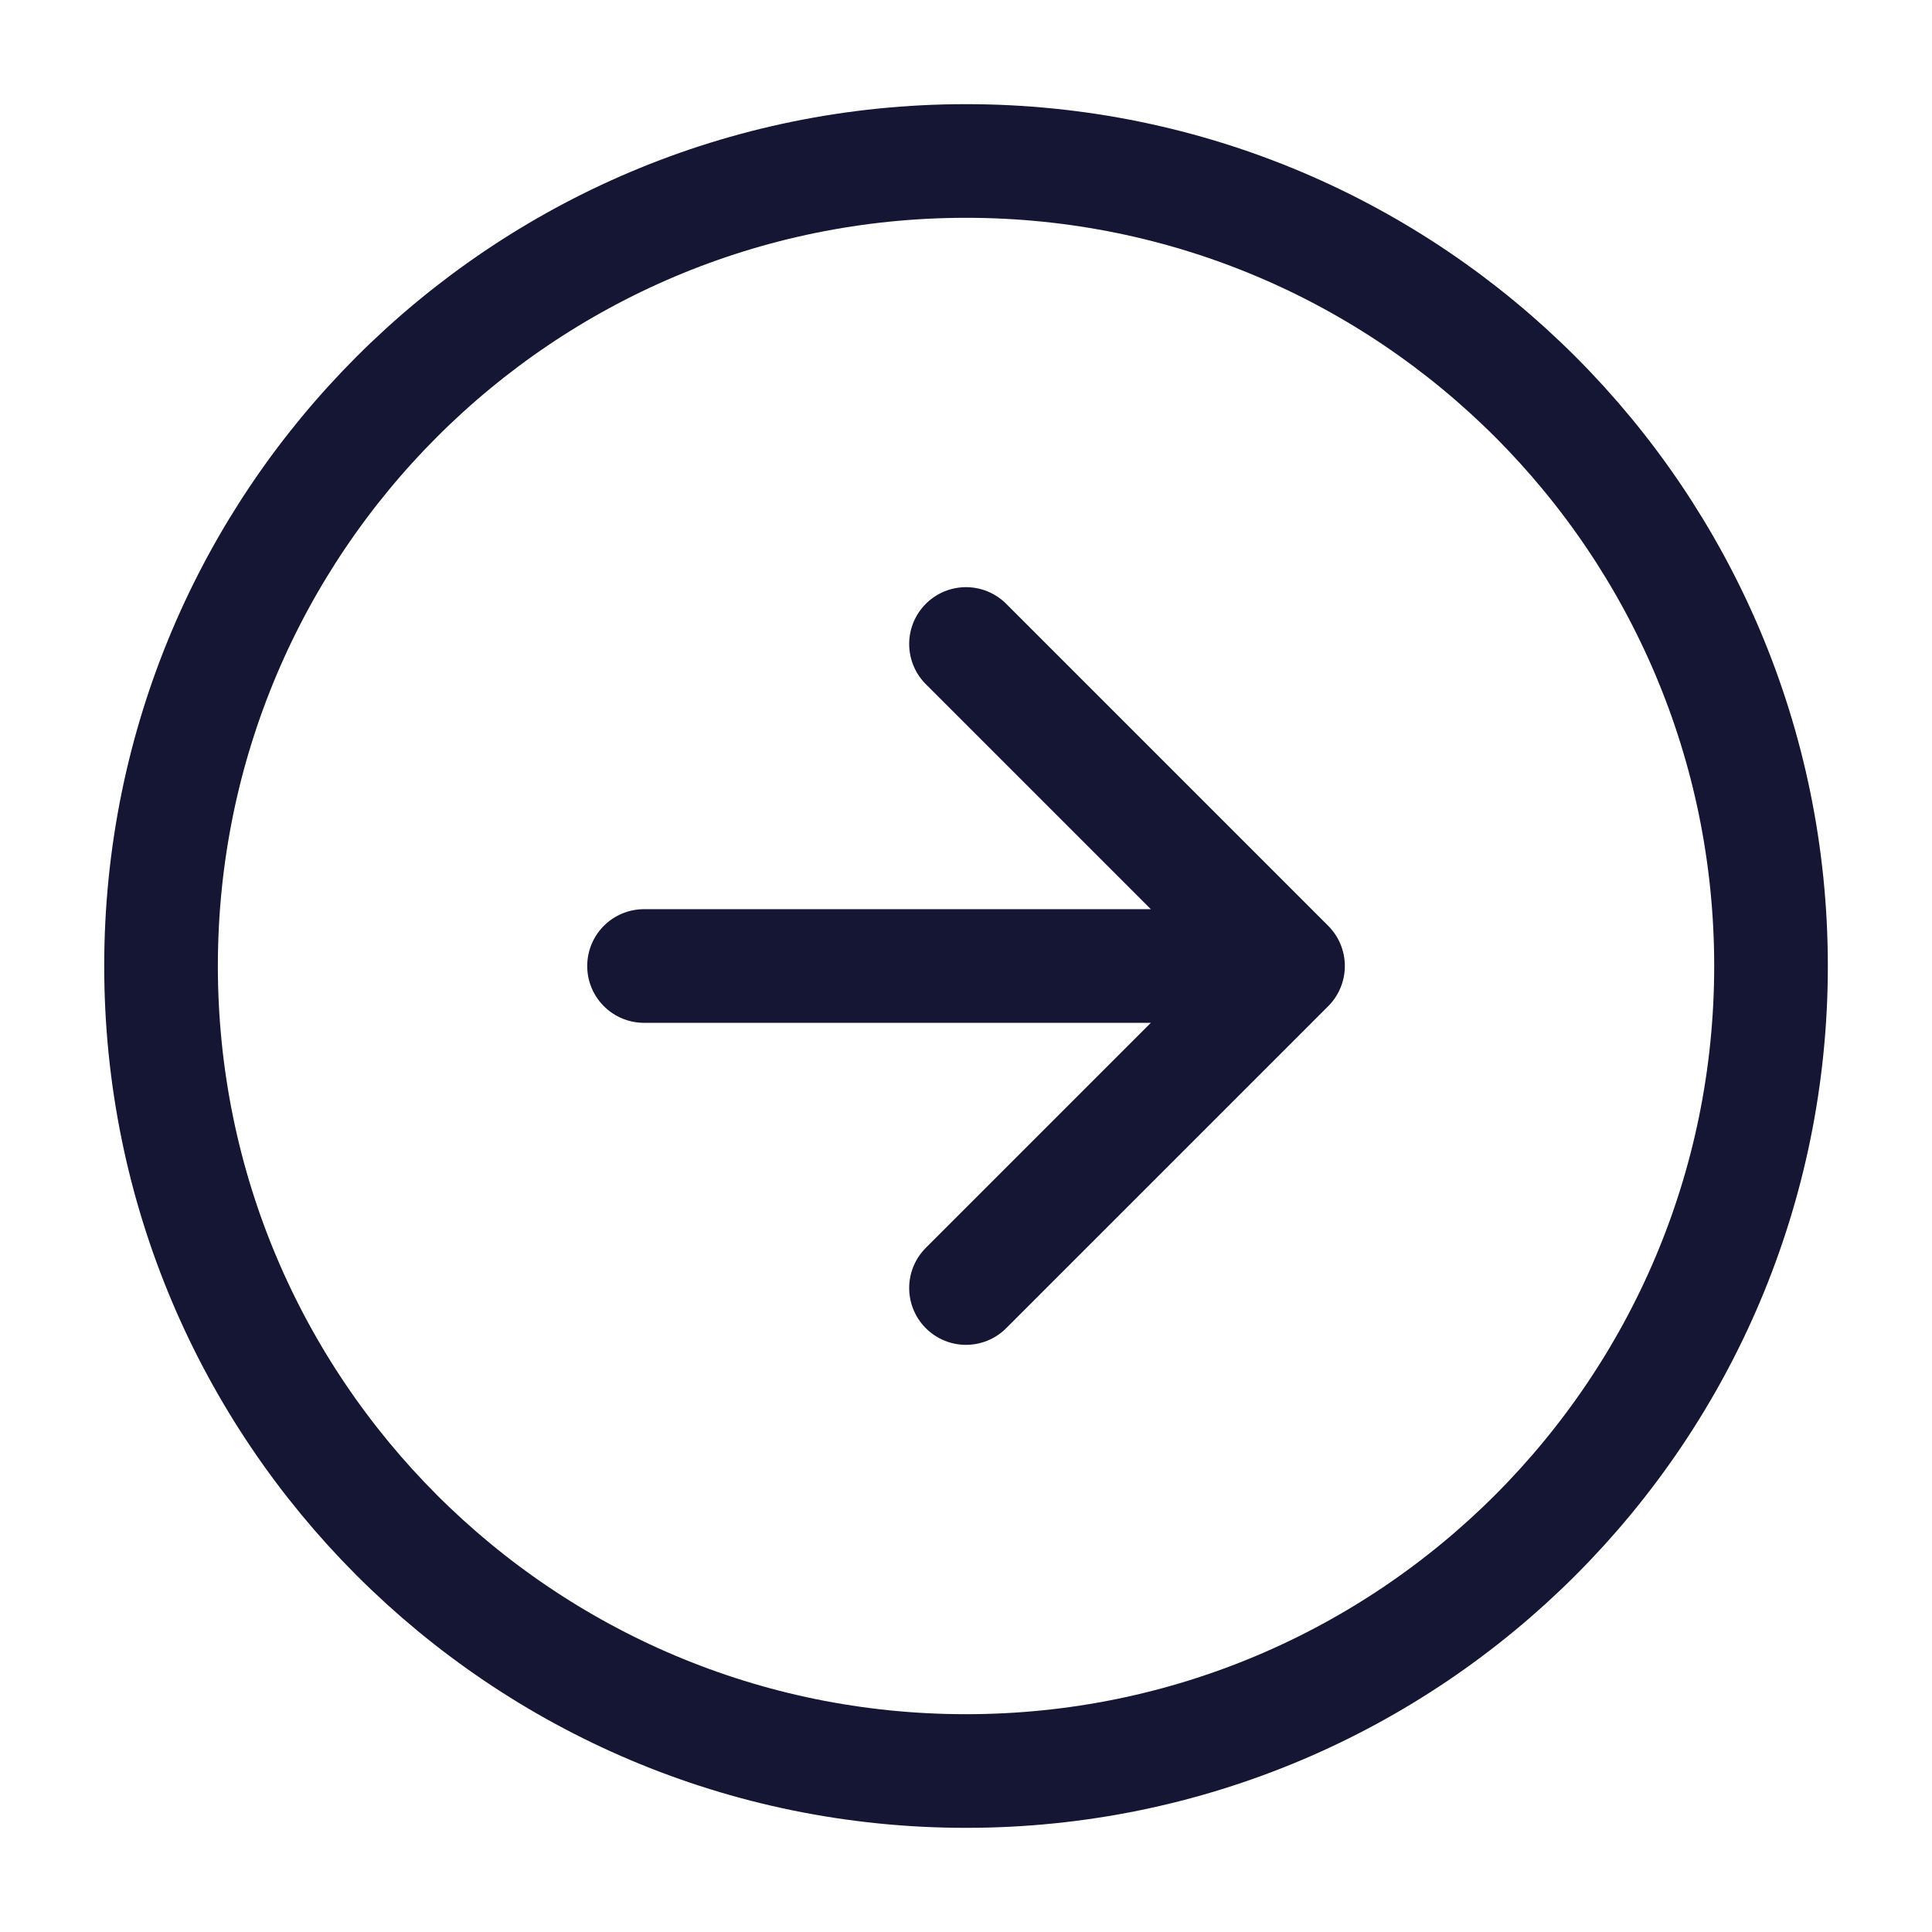 <svg xmlns="http://www.w3.org/2000/svg" width="34" height="34" fill="none"><path stroke="#151634" stroke-linecap="round" stroke-linejoin="round" stroke-width="2" d="M17 31.167c7.824 0 14.167-6.343 14.167-14.167S24.824 2.833 17 2.833 2.834 9.176 2.834 17 9.175 31.167 17 31.167Z"/><path stroke="#151634" stroke-linecap="round" stroke-linejoin="round" stroke-width="2" d="M17 22.667 22.667 17 17 11.333M11.334 17h11.333"/></svg>